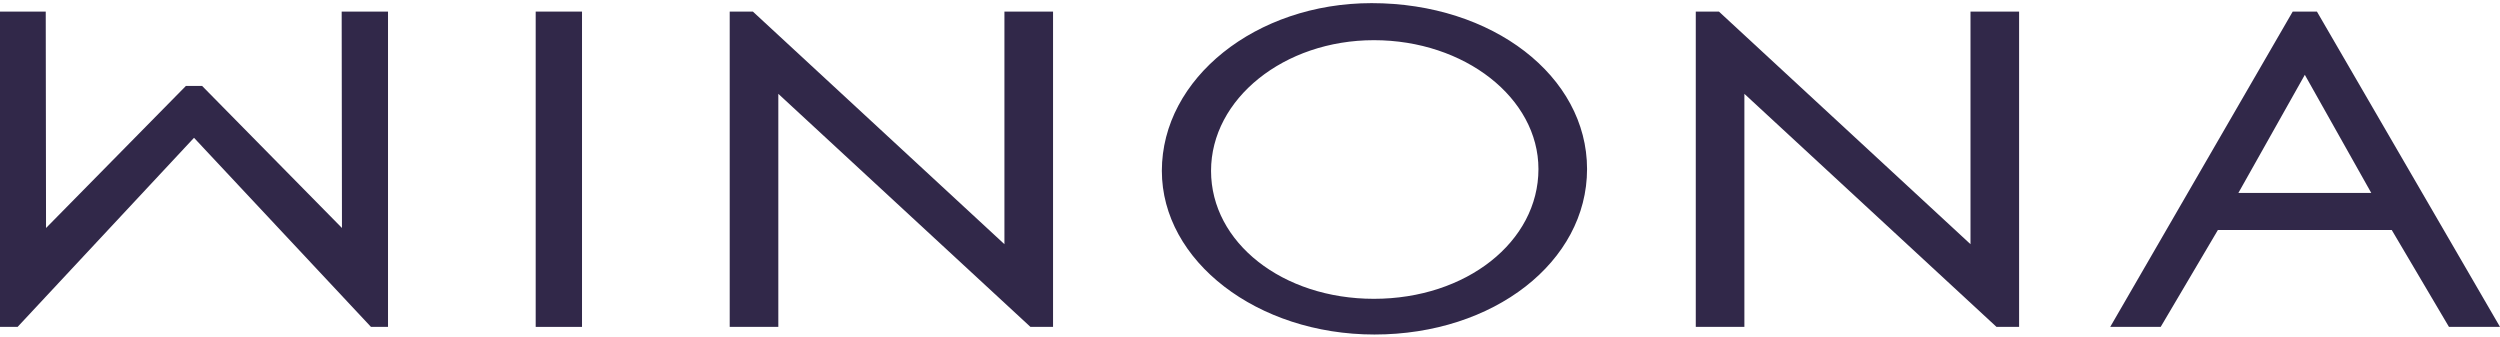<svg width="601" height="81" viewBox="0 0 601 81" fill="none" xmlns="http://www.w3.org/2000/svg">
<path d="M82.207 54.806L48.589 20.661H44.689L11.066 54.812L10.996 2.786H0V78.585H4.233L46.64 33.127L88.917 78.3L89.183 78.585H93.278V2.786H82.139L82.207 54.806Z" fill="#312849"/>
<path d="M241.464 58.704L180.991 2.786H175.422V78.585H187.109V22.559L247.719 78.585H253.152V2.786H241.464V58.704Z" fill="#312849"/>
<path d="M473.707 58.704L413.232 2.786H407.665V78.585H419.351V22.559L479.96 78.585H485.391V2.786H473.707V58.704Z" fill="#312849"/>
<path d="M556.99 2.786H551.167L507.297 78.585H519.428L533.185 55.285H574.972L588.731 78.585H601L556.99 2.786ZM570.052 46.38H538.107L554.08 17.986L570.052 46.38Z" fill="#312849"/>
<path d="M139.916 2.786H128.78V78.585H139.916V2.786Z" fill="#312849"/>
<path d="M329.733 0.754C301.929 0.754 279.309 18.841 279.309 41.069C279.309 62.766 302.237 80.418 330.418 80.418C359.078 80.418 381.528 62.946 381.528 40.64C381.528 18.274 358.778 0.754 329.733 0.754ZM369.842 40.64C369.842 58.132 352.465 71.835 330.282 71.835C308.33 71.835 291.135 58.321 291.135 41.069C291.135 23.751 308.696 9.66 330.282 9.66C352.097 9.66 369.842 23.557 369.842 40.64Z" fill="#312849"/>
</svg>
